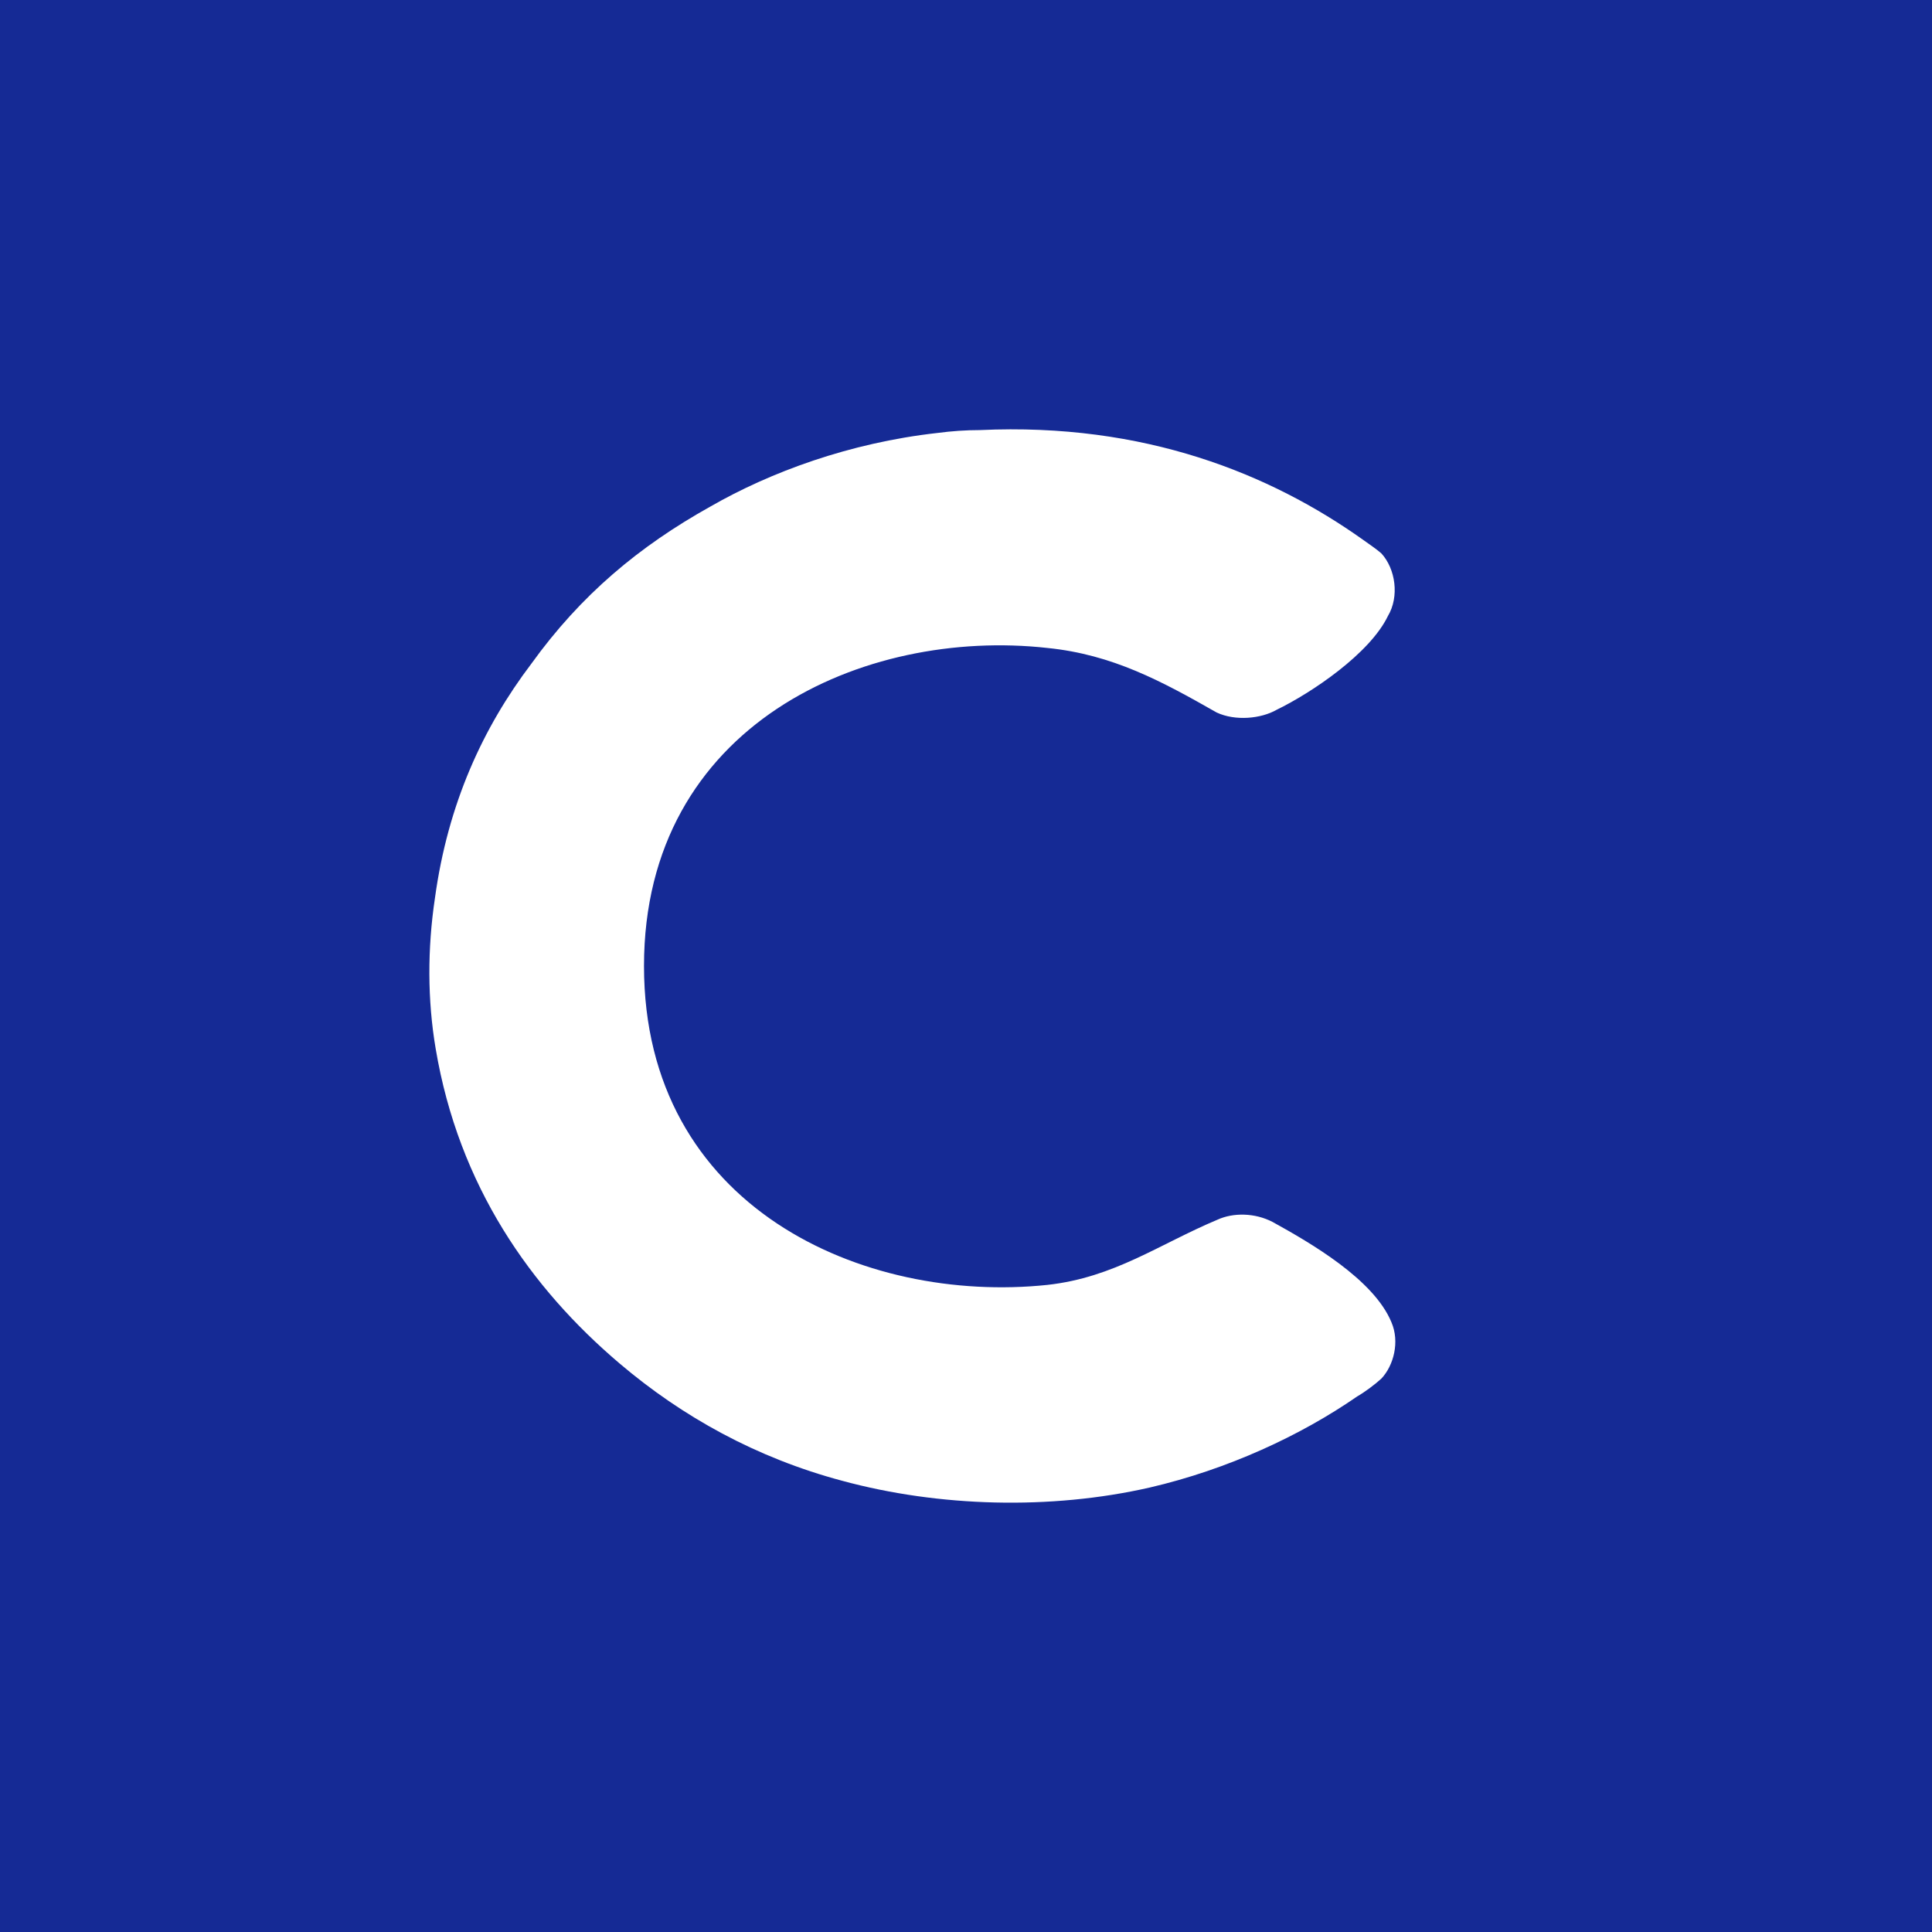 <!-- by TradingView --><svg width="18" height="18" viewBox="0 0 18 18" fill="none" xmlns="http://www.w3.org/2000/svg">
<rect width="18" height="18" fill="#152A95"/>
<path fill-rule="evenodd" clip-rule="evenodd" d="M9.13 4.007C10.662 3.936 11.837 4.415 12.702 5.031C12.762 5.074 12.826 5.117 12.87 5.156C13.002 5.3 13.039 5.558 12.931 5.739C12.762 6.09 12.221 6.454 11.894 6.613C11.749 6.696 11.51 6.72 11.335 6.638C10.824 6.347 10.365 6.098 9.759 6.037C8.054 5.847 6 6.748 6 9C6 11.253 8.047 12.151 9.759 11.971C10.382 11.902 10.799 11.592 11.342 11.364C11.49 11.296 11.692 11.299 11.857 11.385C12.208 11.579 12.799 11.919 12.964 12.32C13.042 12.501 12.985 12.722 12.87 12.844C12.81 12.899 12.715 12.97 12.645 13.01C12.119 13.374 11.439 13.69 10.712 13.859C9.786 14.07 8.746 14.04 7.85 13.797C7.045 13.583 6.355 13.197 5.776 12.706C4.944 12.001 4.274 11.048 4.059 9.77C3.982 9.316 3.982 8.838 4.052 8.369C4.173 7.486 4.5 6.778 4.951 6.183C5.412 5.543 5.955 5.089 6.621 4.718C7.177 4.399 7.914 4.126 8.732 4.034C8.867 4.016 9.002 4.007 9.13 4.007Z" fill="white"/>
</svg>
